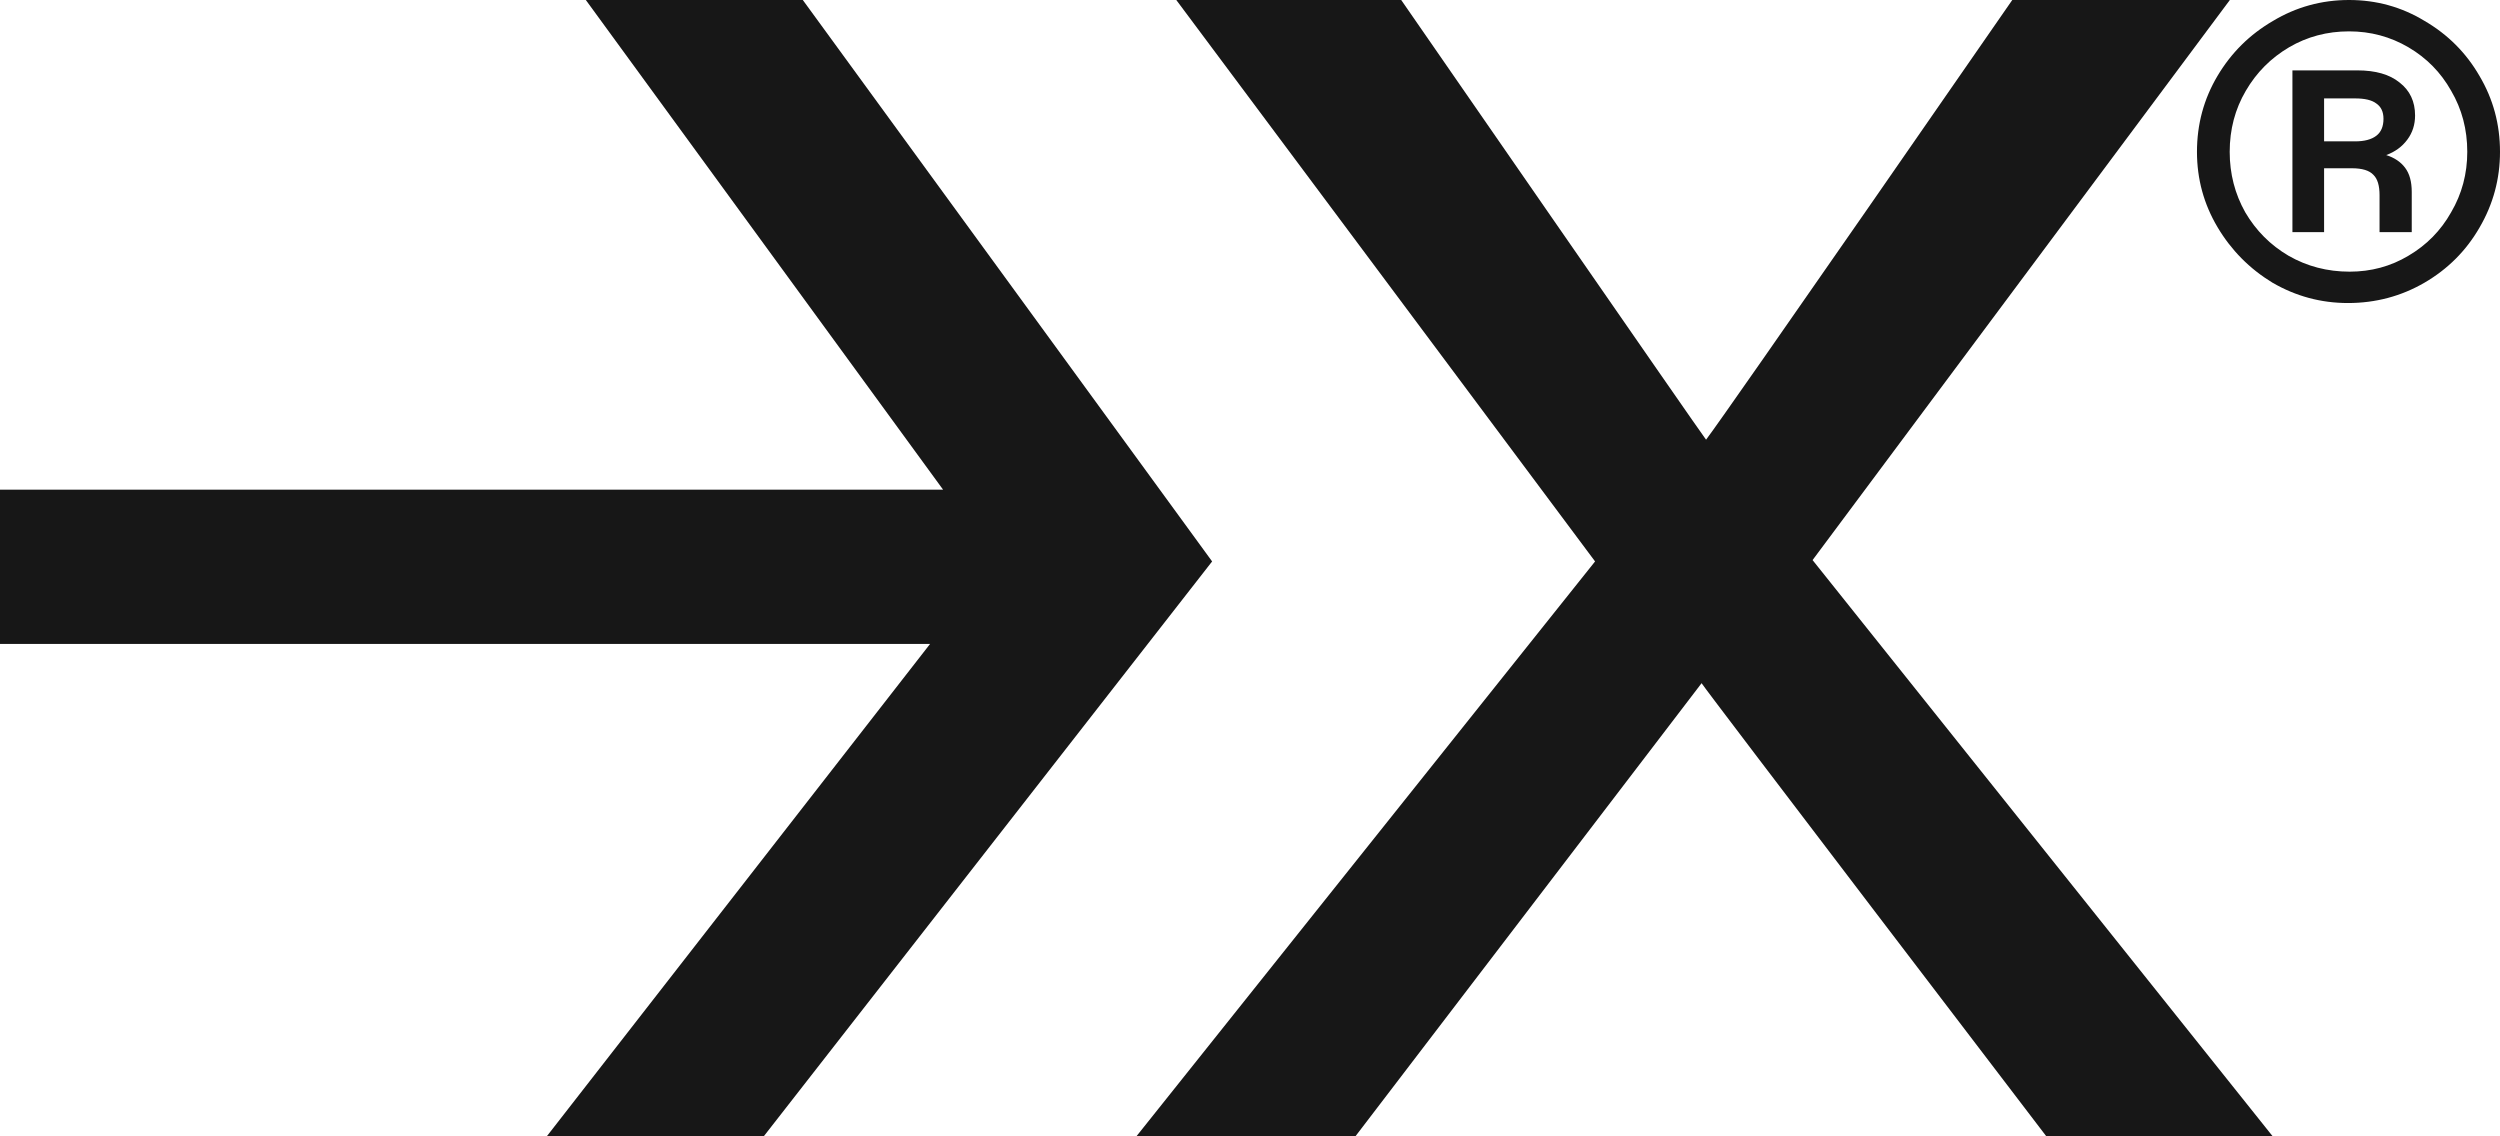 <svg width="33" height="15" viewBox="0 0 33 15" fill="none" xmlns="http://www.w3.org/2000/svg">
<g clip-path="url(#clip0_93_237)">
<path d="M30.993 4C30.636 4 30.304 3.91 29.996 3.731C29.694 3.547 29.452 3.303 29.271 2.998C29.09 2.693 29 2.362 29 2.004C29 1.641 29.09 1.307 29.271 1.002C29.452 0.697 29.696 0.455 30.004 0.276C30.311 0.092 30.646 0 31.007 0C31.369 0 31.701 0.092 32.004 0.276C32.311 0.455 32.553 0.697 32.729 1.002C32.91 1.307 33 1.641 33 2.004C33 2.362 32.91 2.696 32.729 3.005C32.553 3.31 32.311 3.552 32.004 3.731C31.696 3.91 31.359 4 30.993 4ZM31.015 3.586C31.298 3.586 31.557 3.516 31.791 3.376C32.031 3.235 32.219 3.044 32.355 2.802C32.497 2.56 32.568 2.294 32.568 2.004C32.568 1.708 32.497 1.44 32.355 1.198C32.219 0.956 32.031 0.765 31.791 0.624C31.552 0.484 31.291 0.414 31.007 0.414C30.719 0.414 30.455 0.484 30.216 0.624C29.977 0.765 29.786 0.956 29.645 1.198C29.503 1.44 29.432 1.708 29.432 2.004C29.432 2.294 29.501 2.56 29.637 2.802C29.779 3.044 29.969 3.235 30.209 3.376C30.453 3.516 30.722 3.586 31.015 3.586ZM30.26 3.064V0.929H31.117C31.357 0.929 31.542 0.982 31.674 1.089C31.811 1.195 31.879 1.341 31.879 1.524C31.879 1.645 31.845 1.752 31.776 1.844C31.708 1.936 31.615 2.004 31.498 2.047C31.606 2.081 31.689 2.137 31.747 2.214C31.806 2.292 31.835 2.398 31.835 2.534V3.064H31.41V2.577C31.41 2.451 31.384 2.362 31.33 2.309C31.276 2.25 31.181 2.221 31.044 2.221H30.678V3.064H30.26ZM31.088 1.866C31.21 1.866 31.303 1.841 31.366 1.793C31.43 1.745 31.462 1.67 31.462 1.568C31.462 1.476 31.43 1.408 31.366 1.365C31.308 1.321 31.215 1.299 31.088 1.299H30.678V1.866H31.088Z" fill="#171717"/>
<path d="M23.926 7.393L29.434 0H26.562C26.562 0 22.793 5.446 22.52 5.804C22.461 5.732 18.496 0 18.496 0H15.527L21.055 7.411L15 15H17.891C17.891 15 22.422 9.071 22.461 9.018C22.5 9.089 27.012 15 27.012 15H30L23.926 7.393Z" fill="#171717"/>
<path d="M10.597 0H7.733L12.449 6.464H0V8.5H12.277L7.217 15H10.081L16 7.411L10.597 0Z" fill="#171717"/>
</g>
<defs>
<clipPath id="clip0_93_237">
<rect width="33" height="15" fill="white"/>
</clipPath>
</defs>
</svg>
